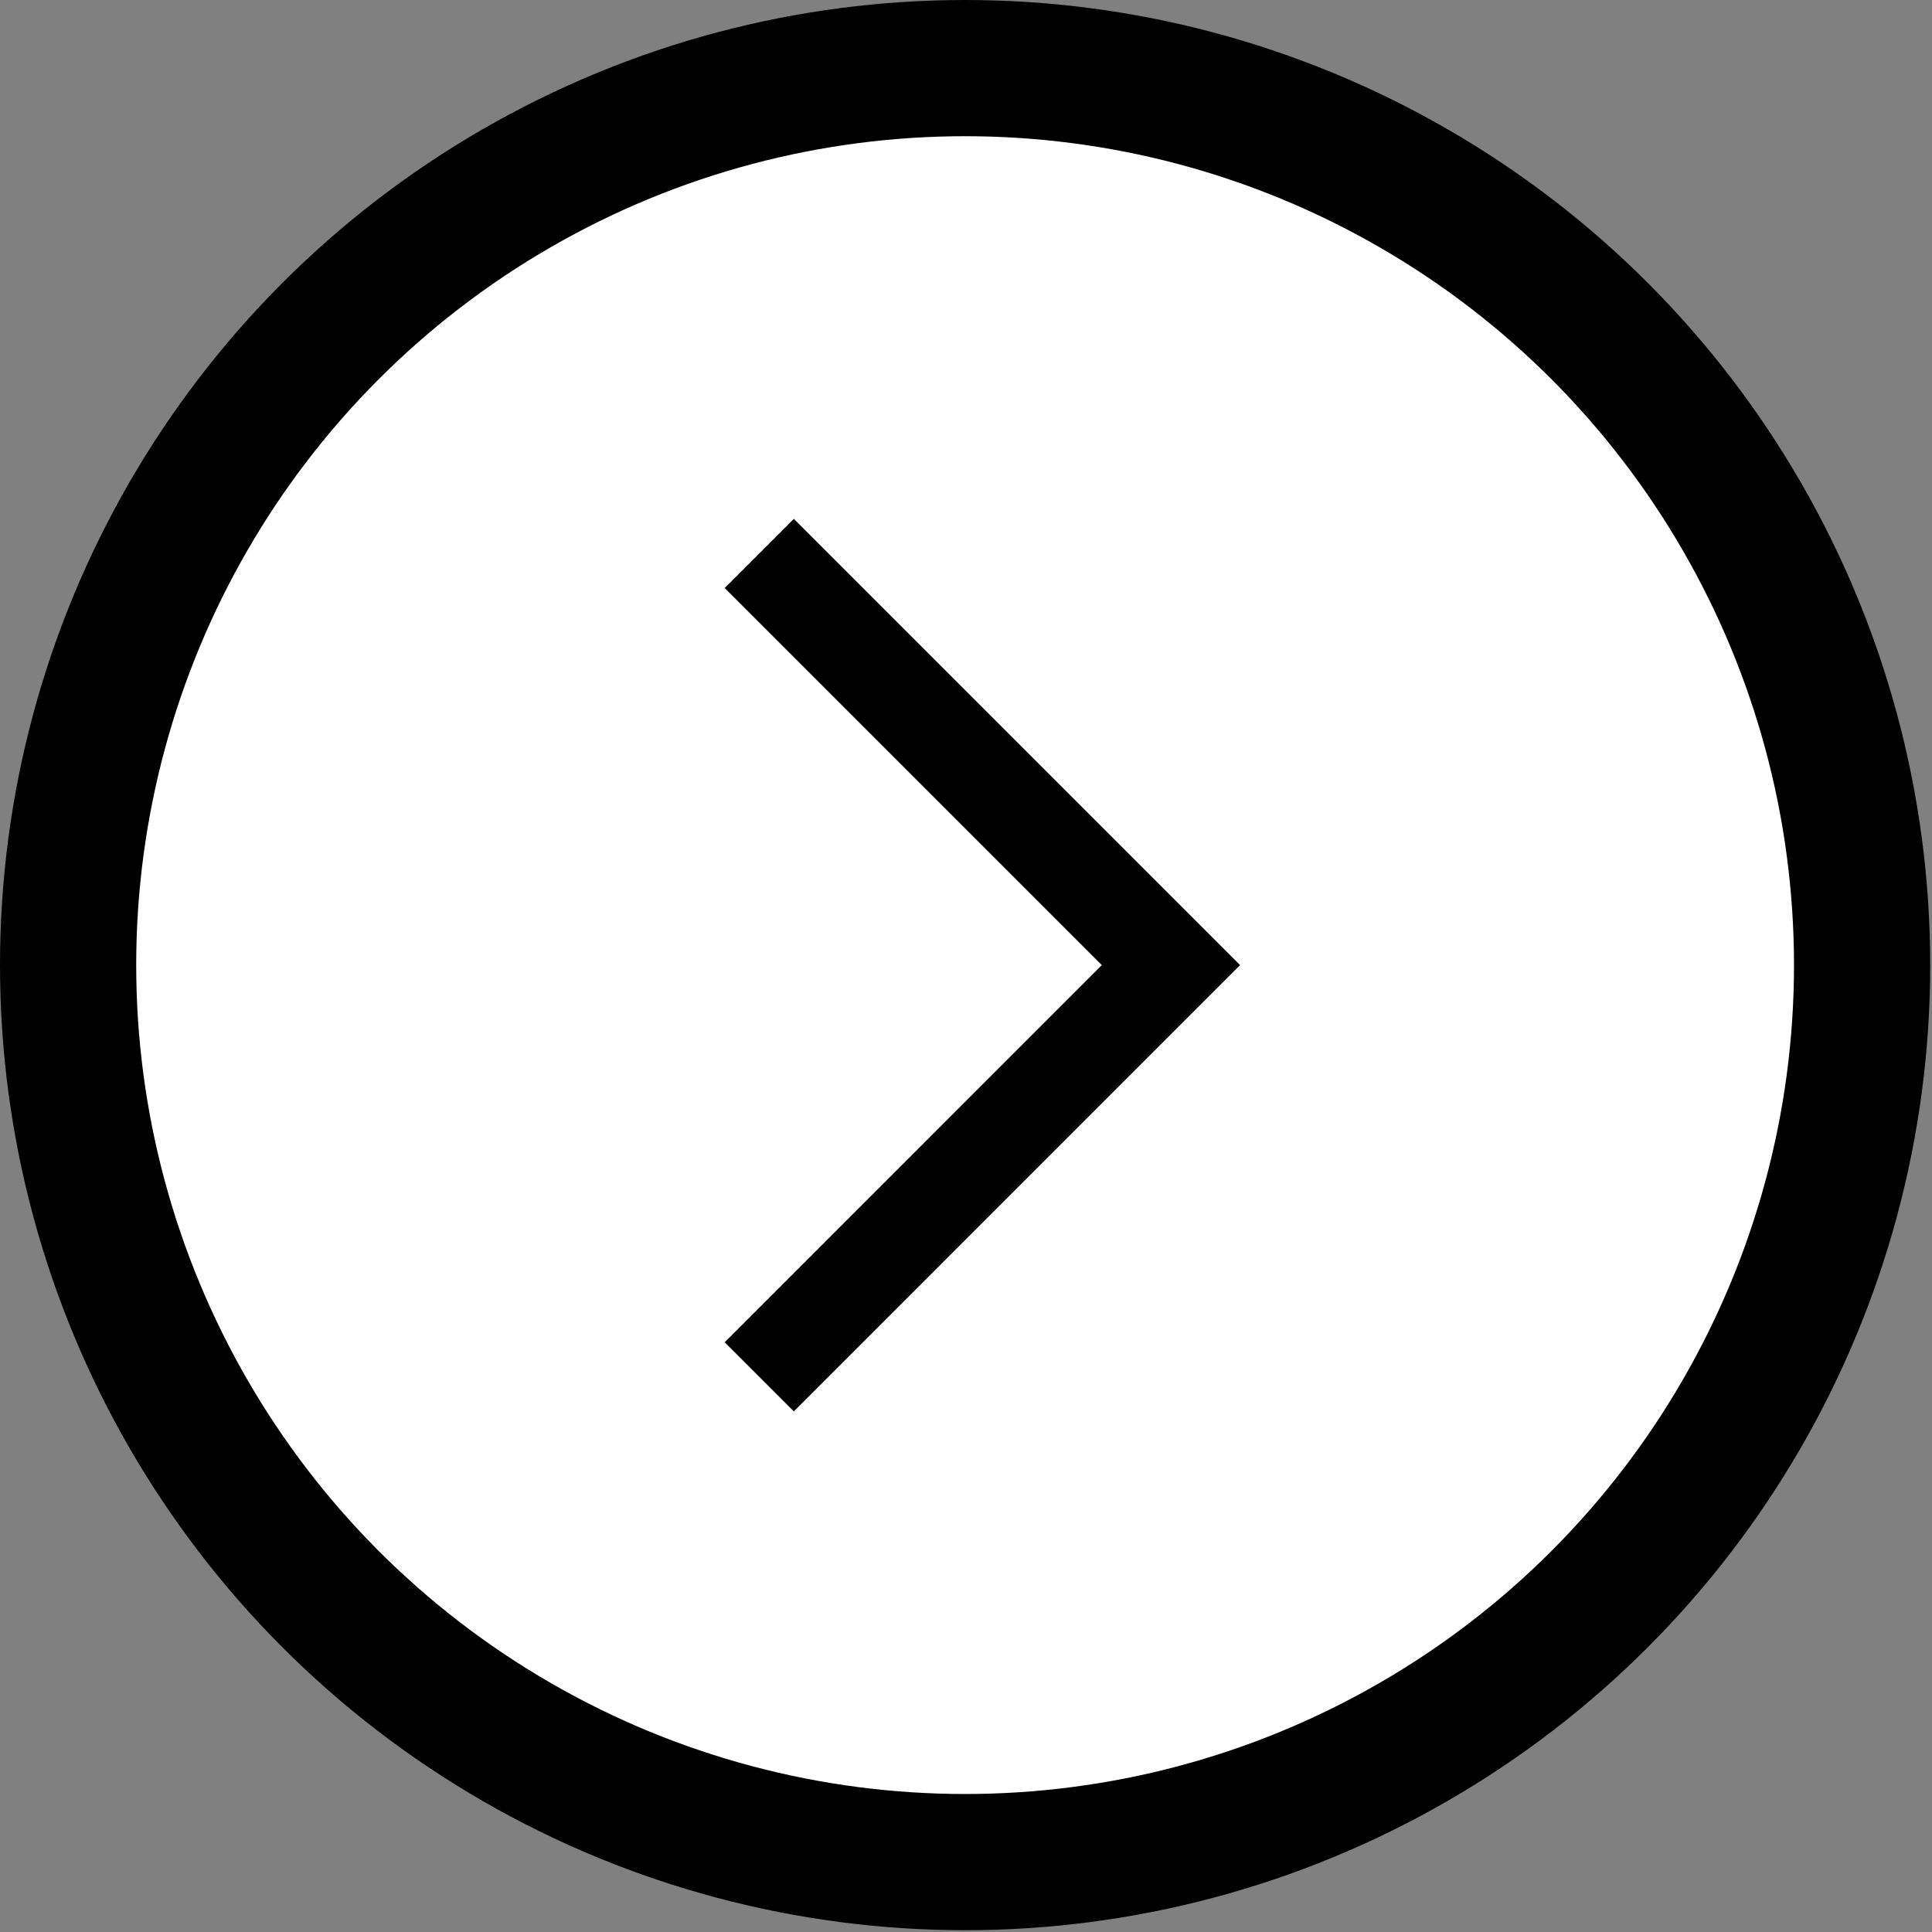 <?xml version="1.0" encoding="UTF-8"?><svg id="b" xmlns="http://www.w3.org/2000/svg" viewBox="0 0 28 28"><rect x="0" y="0" width="28" height="28" fill="#808080" stroke="none"/><defs><style>.c{stroke-width:1.974px;}.c,.d{fill:#fff;stroke:#000;stroke-miterlimit:10;}.d{stroke-width:1.417px;}</style></defs><circle class="c" cx="13.987" cy="13.987" r="13"/><polyline class="d" points="11.004 8.021 16.97 13.987 11.004 19.954"/></svg>